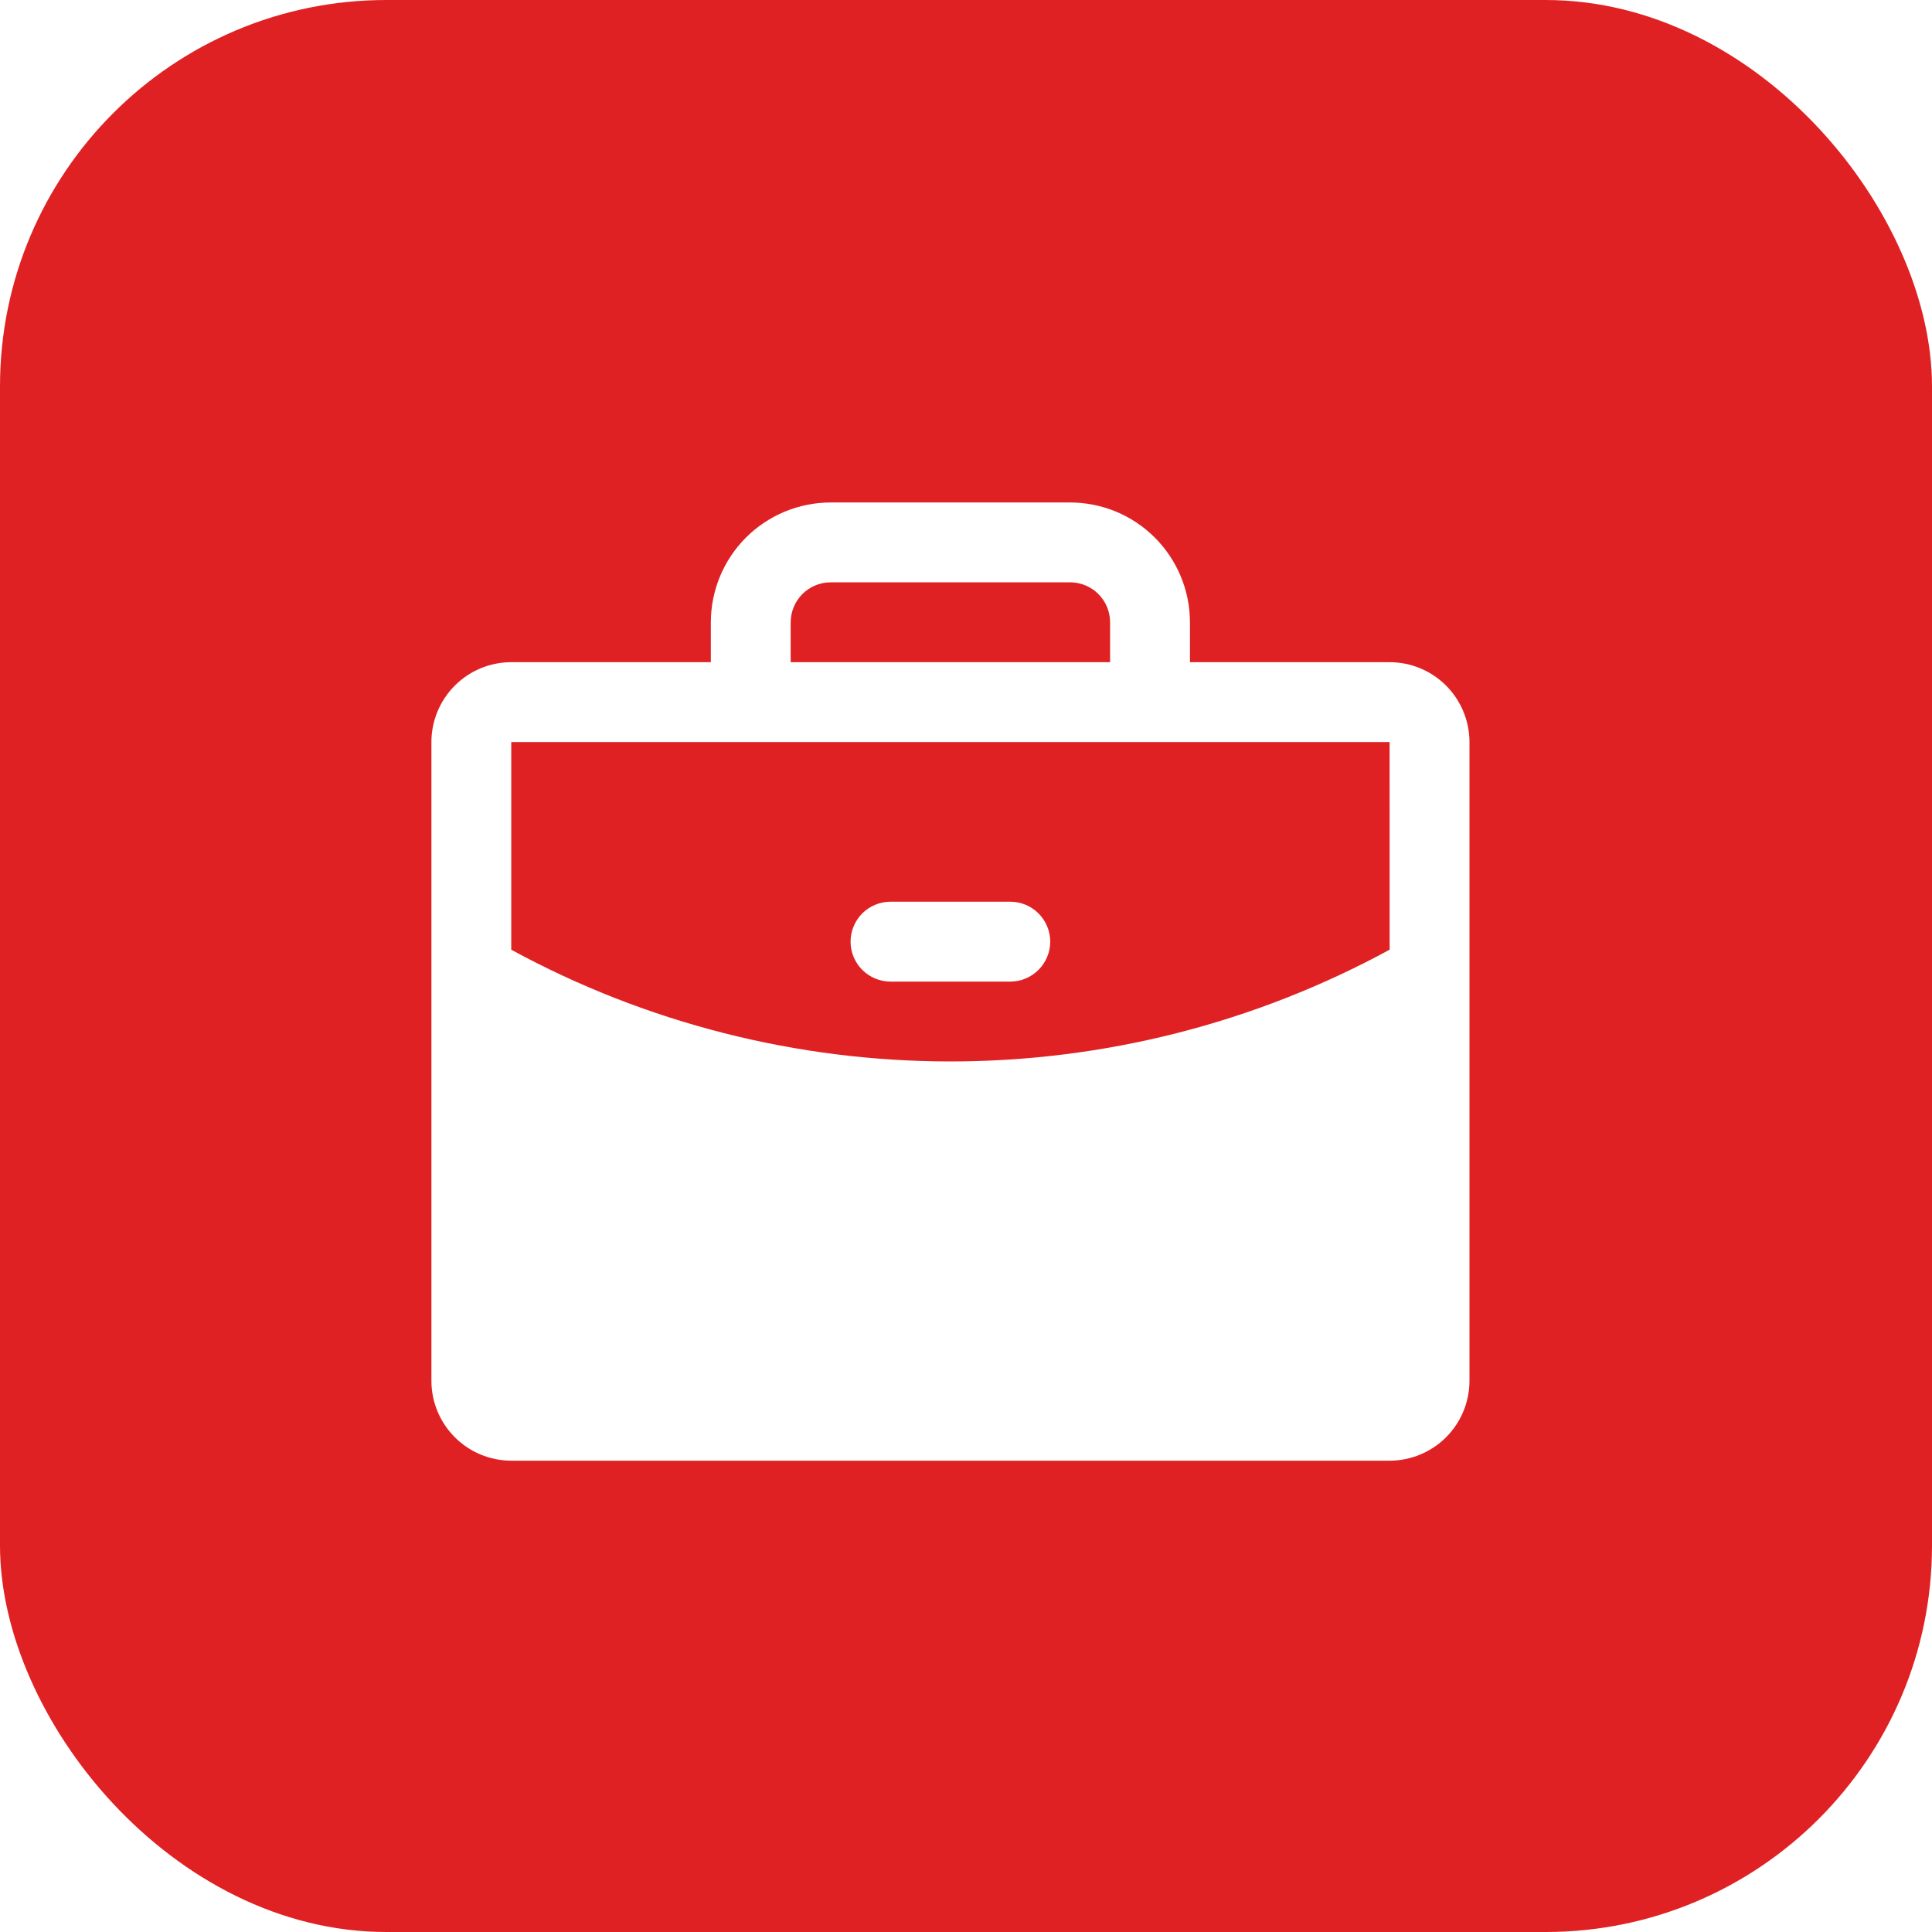 <svg width="40" height="40" viewBox="0 0 40 40" fill="none" xmlns="http://www.w3.org/2000/svg">
<g filter="url(#filter0_b_64_492)">
<rect width="40" height="40" rx="8" fill="#E02123"/>
<path d="M28.77 13.71H24.637V12.883C24.636 12.226 24.374 11.595 23.909 11.13C23.445 10.665 22.814 10.404 22.157 10.403H17.197C16.54 10.404 15.909 10.665 15.444 11.13C14.979 11.595 14.718 12.226 14.717 12.883V13.71H10.585C10.147 13.71 9.726 13.884 9.417 14.194C9.107 14.504 8.932 14.925 8.932 15.363V28.589C8.932 29.027 9.107 29.447 9.417 29.757C9.726 30.067 10.147 30.241 10.585 30.242H28.77C29.209 30.241 29.629 30.067 29.939 29.757C30.249 29.447 30.423 29.027 30.424 28.589V15.363C30.423 14.925 30.249 14.504 29.939 14.194C29.629 13.884 29.209 13.71 28.77 13.71ZM16.37 12.883C16.371 12.664 16.458 12.454 16.613 12.299C16.768 12.144 16.978 12.057 17.197 12.056H22.157C22.376 12.057 22.586 12.144 22.741 12.299C22.896 12.454 22.983 12.664 22.983 12.883V13.71H16.37V12.883ZM28.77 15.363L28.771 19.662C25.98 21.181 22.854 21.976 19.677 21.976C16.501 21.976 13.375 21.181 10.585 19.663V15.363H28.77ZM17.61 19.496C17.61 19.277 17.698 19.067 17.852 18.911C18.008 18.756 18.218 18.669 18.437 18.669H20.917C21.136 18.669 21.346 18.756 21.501 18.911C21.656 19.067 21.744 19.277 21.744 19.496C21.744 19.715 21.656 19.925 21.501 20.08C21.346 20.235 21.136 20.323 20.917 20.323H18.437C18.218 20.323 18.008 20.235 17.852 20.08C17.698 19.925 17.61 19.715 17.61 19.496Z" fill="white"/>
</g>
<defs>
<filter id="filter0_b_64_492" x="-18.451" y="-18.451" width="76.903" height="76.903" filterUnits="userSpaceOnUse" color-interpolation-filters="sRGB">
<feFlood flood-opacity="0" result="BackgroundImageFix"/>
<feGaussianBlur in="BackgroundImageFix" stdDeviation="9.226"/>
<feComposite in2="SourceAlpha" operator="in" result="effect1_backgroundBlur_64_492"/>
<feBlend mode="normal" in="SourceGraphic" in2="effect1_backgroundBlur_64_492" result="shape"/>
</filter>
</defs>
</svg>
